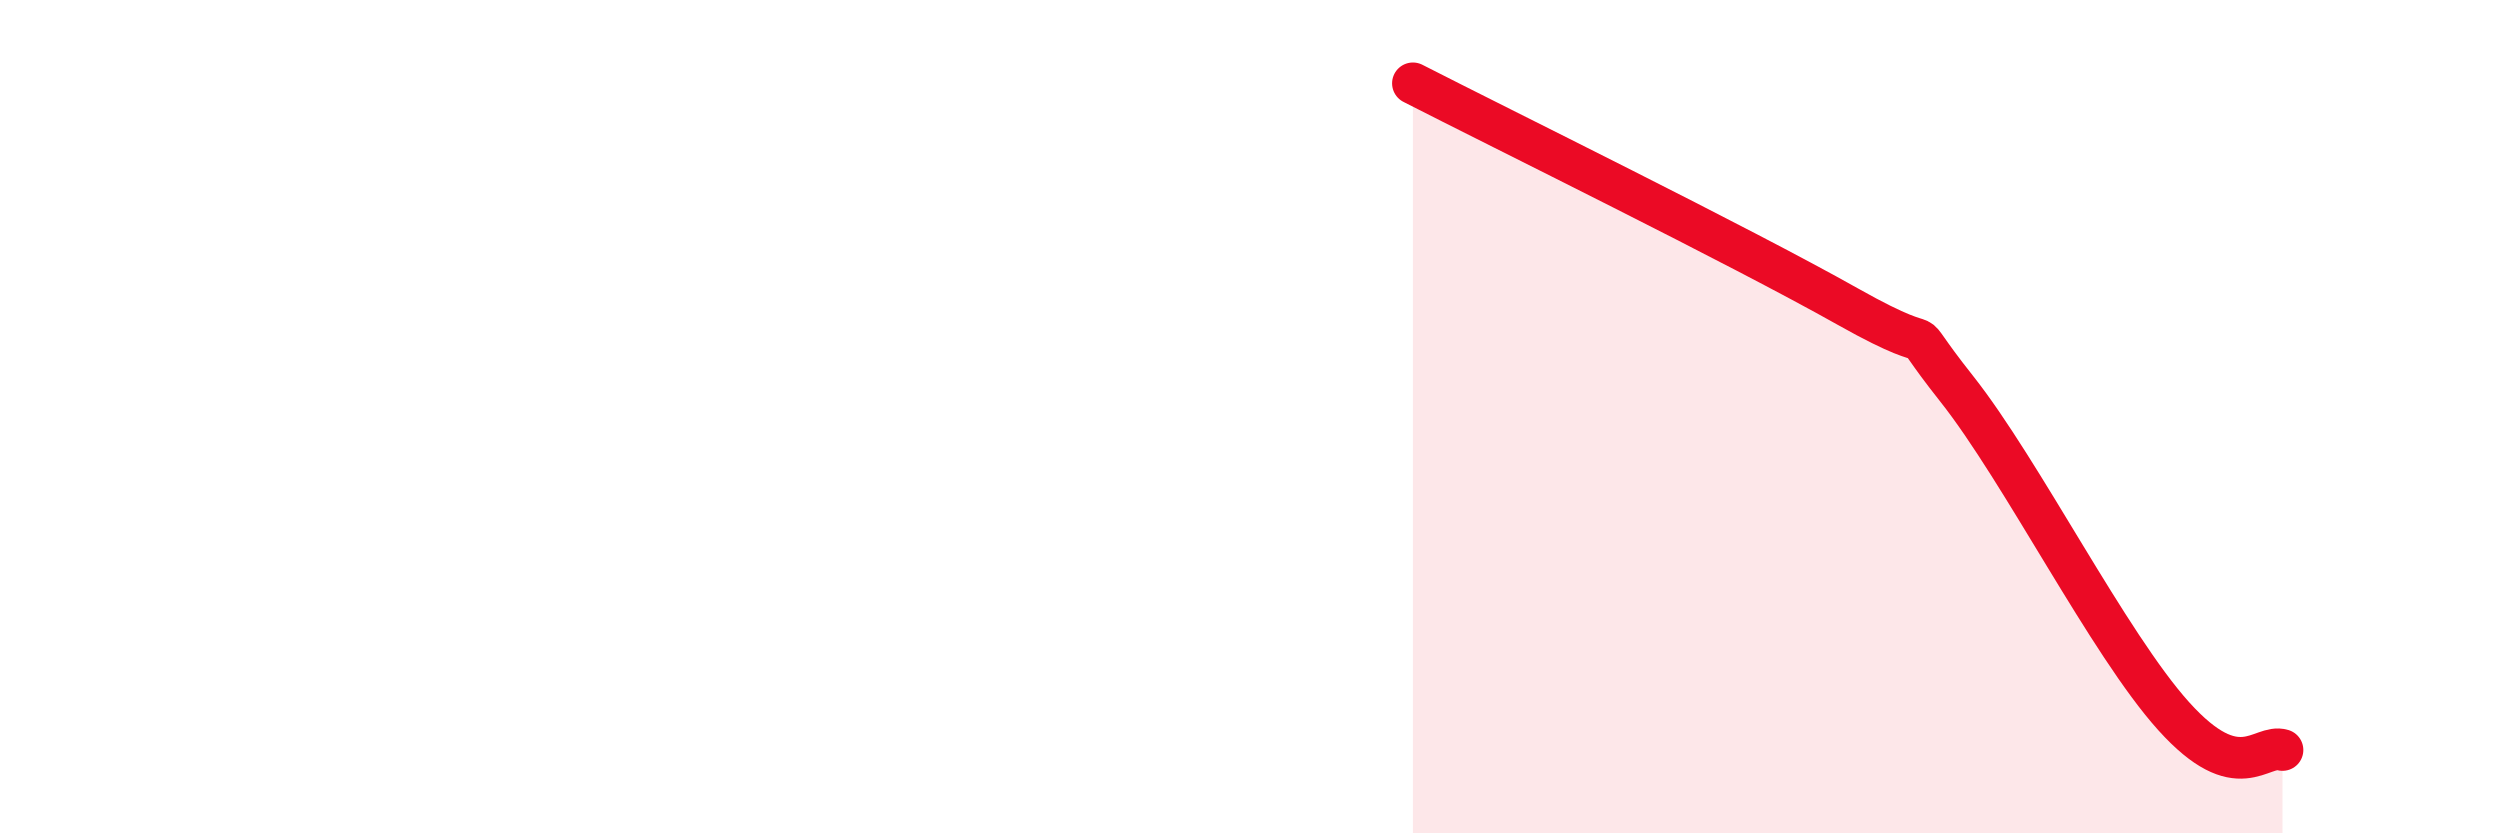 
    <svg width="60" height="20" viewBox="0 0 60 20" xmlns="http://www.w3.org/2000/svg">
      <path
        d="M 33.91,2 C 36,3.07 41.74,5.89 44.35,7.36 C 46.96,8.83 45.4,7.36 46.96,9.33 C 48.52,11.3 50.61,15.46 52.17,17.19 C 53.73,18.92 54.26,17.84 54.78,18L54.78 20L33.91 20Z"
        fill="#EB0A25"
        opacity="0.1"
        stroke-linecap="round"
        stroke-linejoin="round"
      />
      <path
        d="M 33.91,2 C 36,3.07 41.74,5.89 44.35,7.36 C 46.96,8.83 45.4,7.36 46.96,9.33 C 48.52,11.3 50.61,15.46 52.17,17.19 C 53.73,18.92 54.26,17.84 54.78,18"
        stroke="#EB0A25"
        stroke-width="1"
        fill="none"
        stroke-linecap="round"
        stroke-linejoin="round"
      />
    </svg>
  